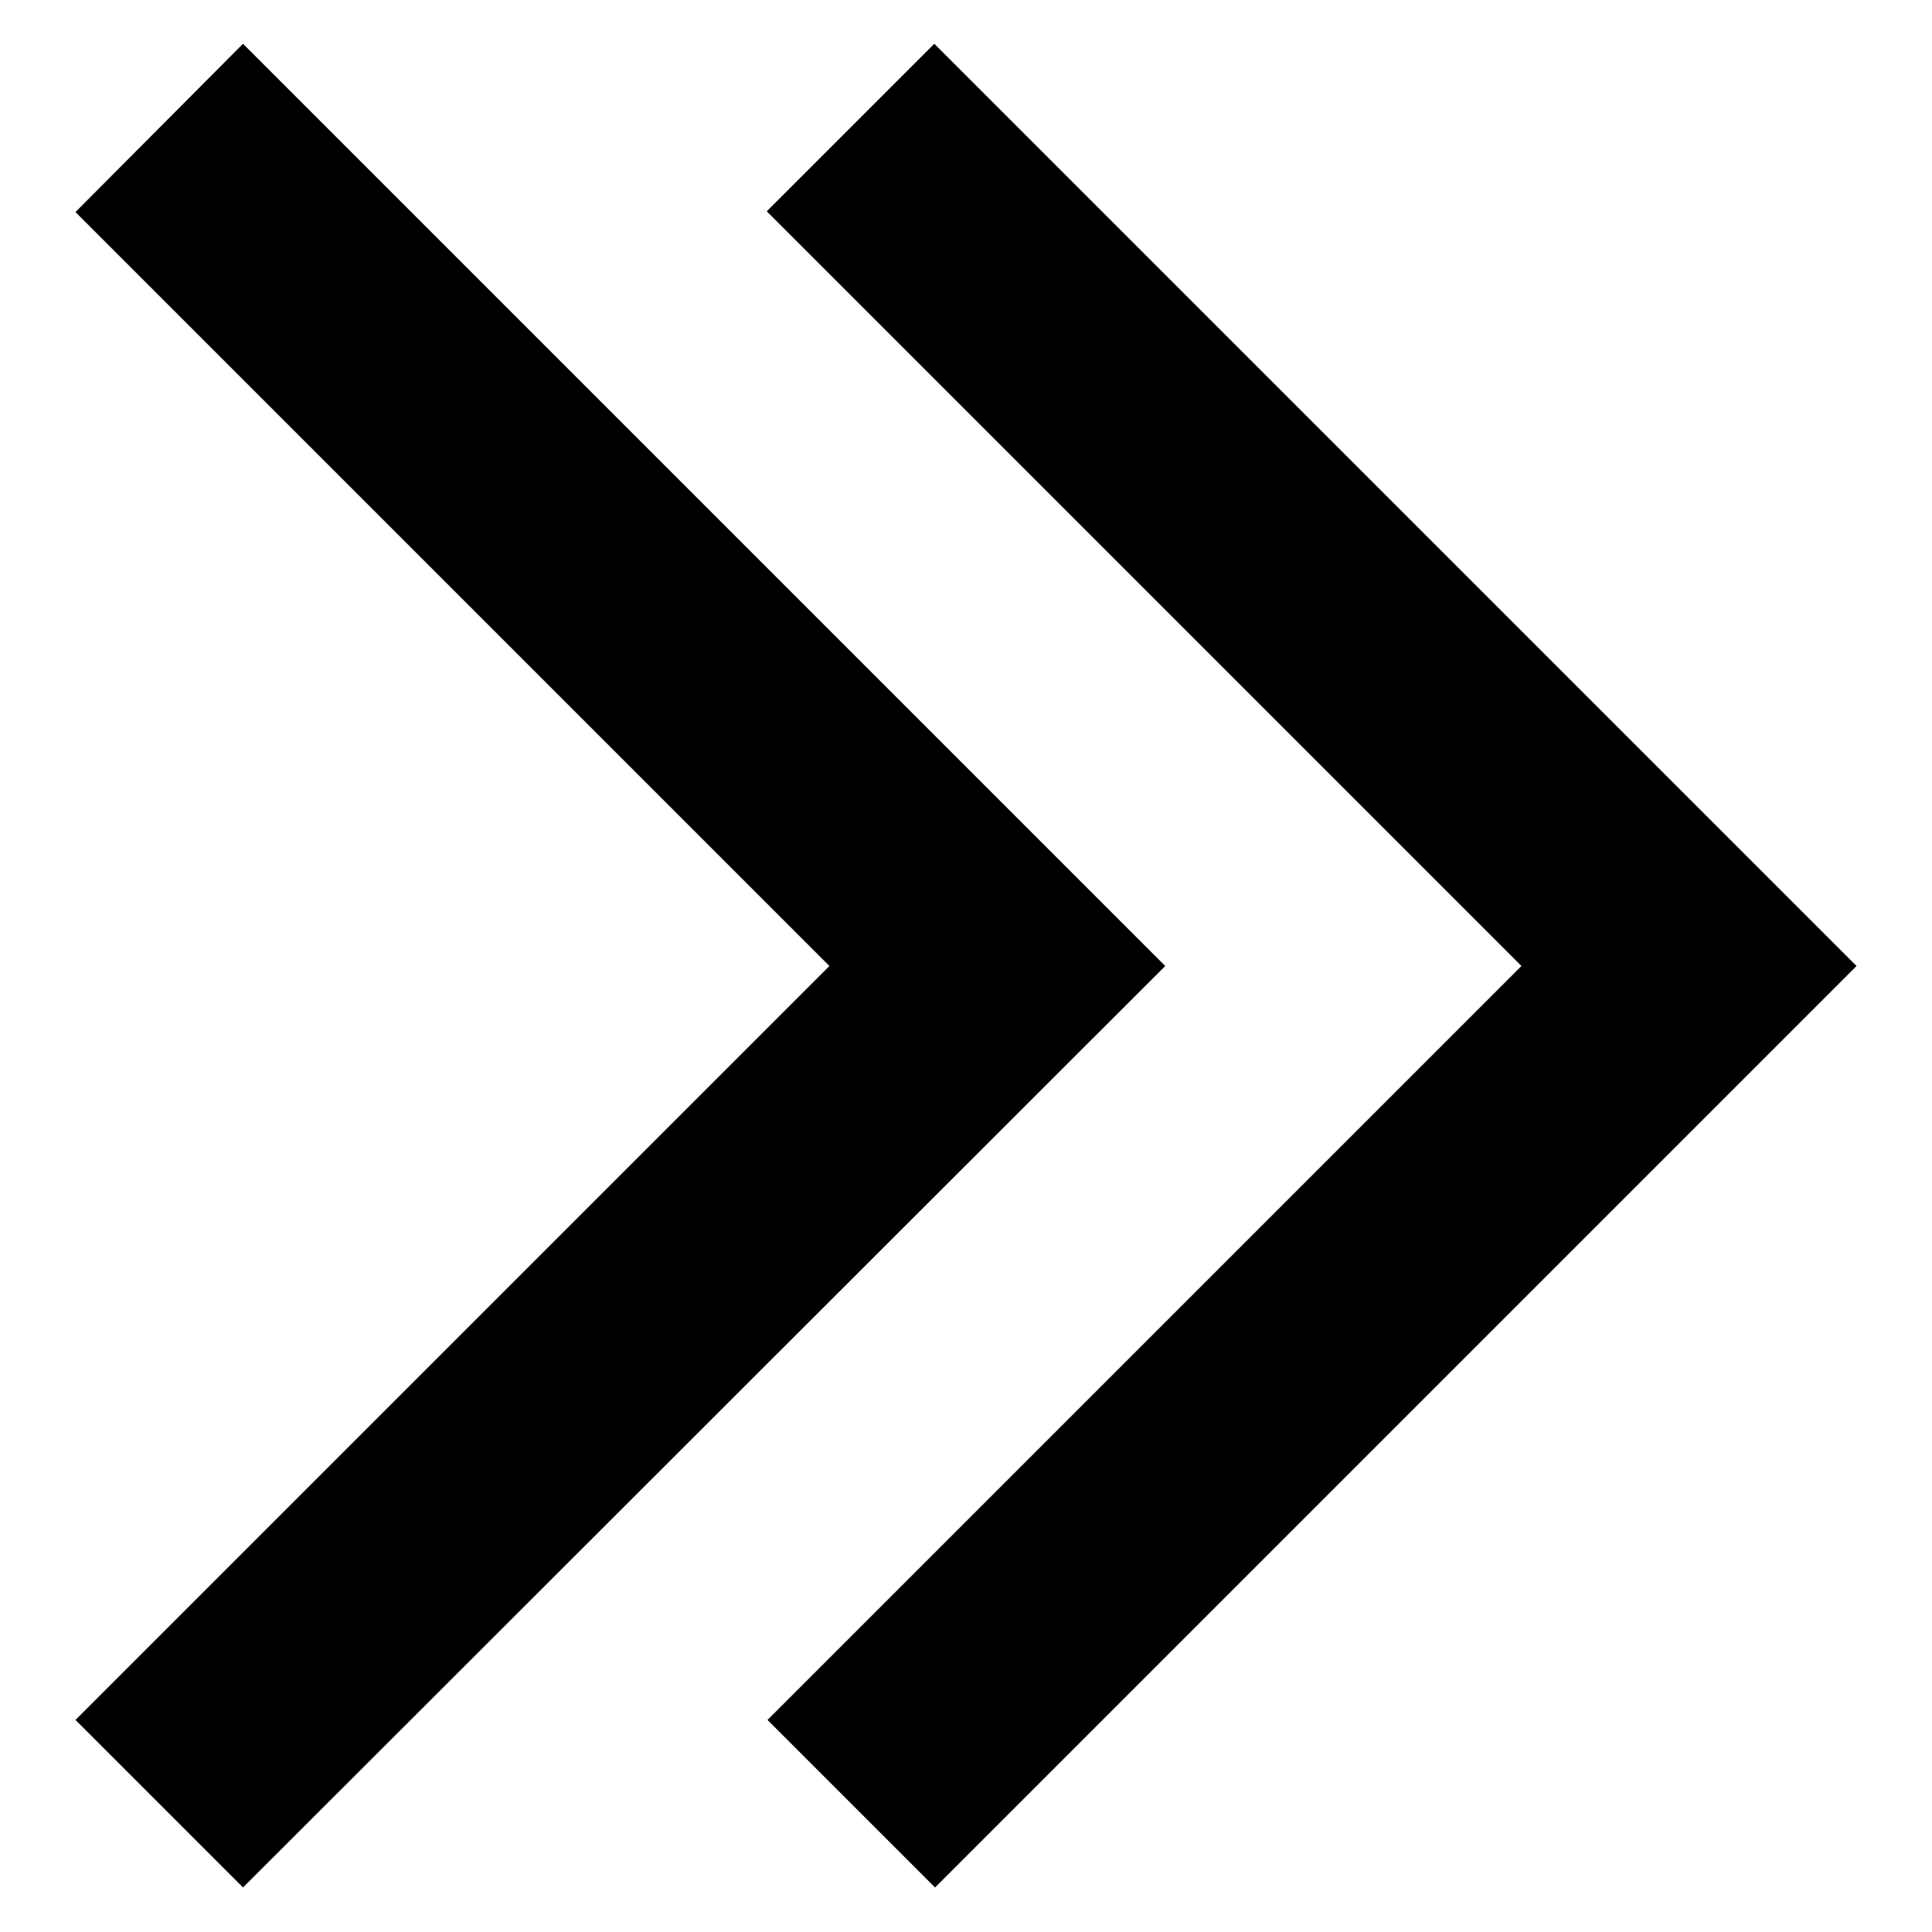 <?xml version="1.0" encoding="utf-8"?>
<!-- Svg Vector Icons : http://www.onlinewebfonts.com/icon -->
<!DOCTYPE svg PUBLIC "-//W3C//DTD SVG 1.1//EN" "http://www.w3.org/Graphics/SVG/1.1/DTD/svg11.dtd">
<svg version="1.1" xmlns="http://www.w3.org/2000/svg" xmlns:xlink="http://www.w3.org/1999/xlink" x="0px" y="0px" viewBox="0 0 256 256" enable-background="new 0 0 256 256" xml:space="preserve">
<g> <path fill="#000000" d="M201.6,128l-99.9,99.9l22.2,22.2L246,128L123.8,5.8l-22.2,22.2L201.6,128z M109.9,128L10,227.9l22.2,22.2 L154.4,128L32.2,5.8L10,28.1L109.9,128z"/></g>
</svg>